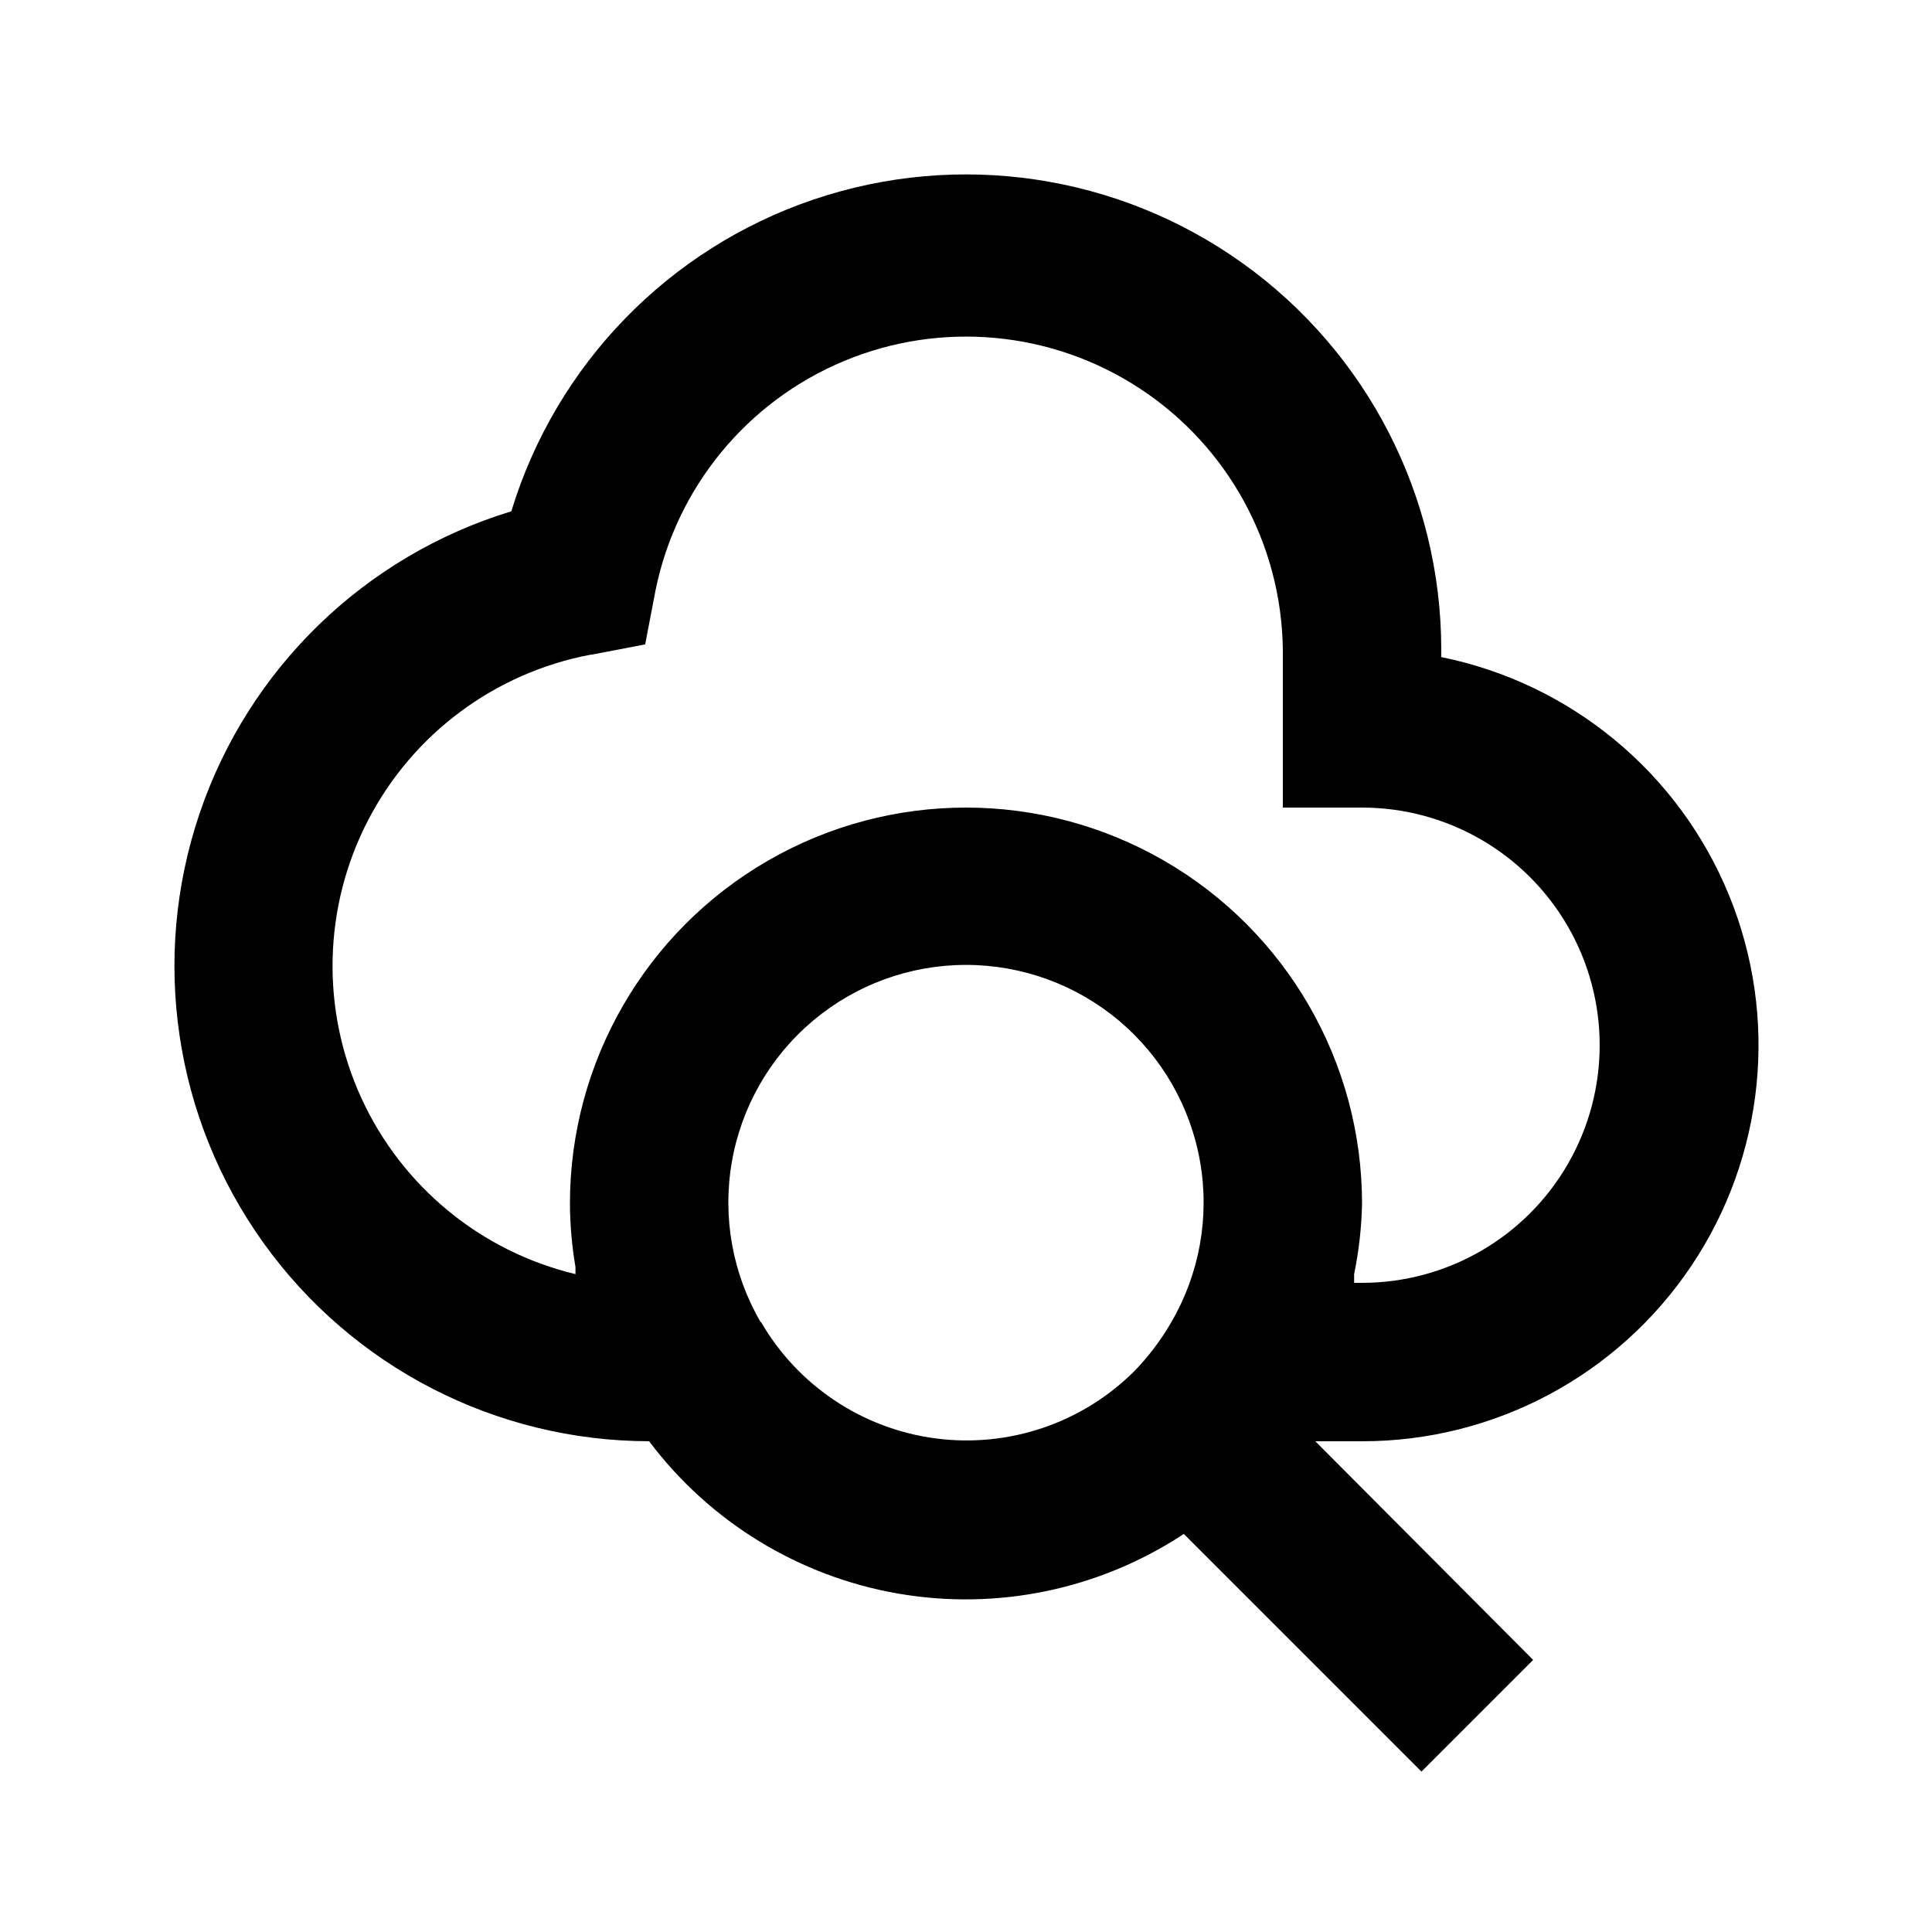 <?xml version="1.0" encoding="UTF-8"?>
<!-- Uploaded to: SVG Repo, www.svgrepo.com, Generator: SVG Repo Mixer Tools -->
<svg fill="#000000" width="800px" height="800px" version="1.1" viewBox="144 144 512 512" xmlns="http://www.w3.org/2000/svg">
 <path d="m316.03 525.95c16.055 21.363 39.652 35.797 65.98 40.363 26.328 4.562 53.406-1.09 75.715-15.801l62.977 62.977 29.598-29.598-57.727-57.941h12.383c35.02 0.035 67.75-17.395 87.262-46.473 19.512-29.078 23.238-65.969 9.938-98.363-13.305-32.391-41.887-56.016-76.207-62.984v-2.098c-0.047-40.578-19.641-78.648-52.637-102.27-32.992-23.621-75.344-29.898-113.77-16.863-38.426 13.035-68.219 43.781-80.035 82.602-38.82 11.816-69.566 41.609-82.602 80.035-13.035 38.43-6.758 80.781 16.863 113.77 23.617 32.996 61.688 52.59 102.27 52.637zm29.598-31.488c-7.492-12.812-10.215-27.863-7.688-42.492 2.523-14.629 10.137-27.895 21.492-37.457 11.352-9.562 25.719-14.805 40.566-14.805 14.844 0 29.211 5.242 40.566 14.805 11.352 9.562 18.965 22.828 21.488 37.457 2.527 14.629-0.195 29.68-7.688 42.492-2.684 4.648-5.926 8.949-9.656 12.809-13.84 13.852-33.336 20.477-52.75 17.926-19.414-2.551-36.539-13.984-46.332-30.941zm-44.922-176.96 14.273-2.731 2.731-14.273c5.531-27.32 24.266-50.113 49.992-60.836 25.73-10.723 55.105-7.977 78.402 7.324 23.301 15.305 37.484 41.172 37.859 69.047v41.984h20.992c22.5 0 43.293 12.004 54.539 31.488 11.25 19.484 11.25 43.488 0 62.977-11.246 19.484-32.039 31.484-54.539 31.484h-2.098v-2.309c1.266-6.148 1.969-12.402 2.098-18.68 0-37.5-20.004-72.152-52.477-90.898-32.477-18.75-72.488-18.75-104.96 0-32.477 18.746-52.48 53.398-52.48 90.898 0.031 5.625 0.523 11.242 1.469 16.793v1.891-0.004c-25.102-6.019-46.039-23.254-56.773-46.73-10.734-23.473-10.078-50.582 1.785-73.508s33.613-39.121 58.977-43.918z"/>
</svg>